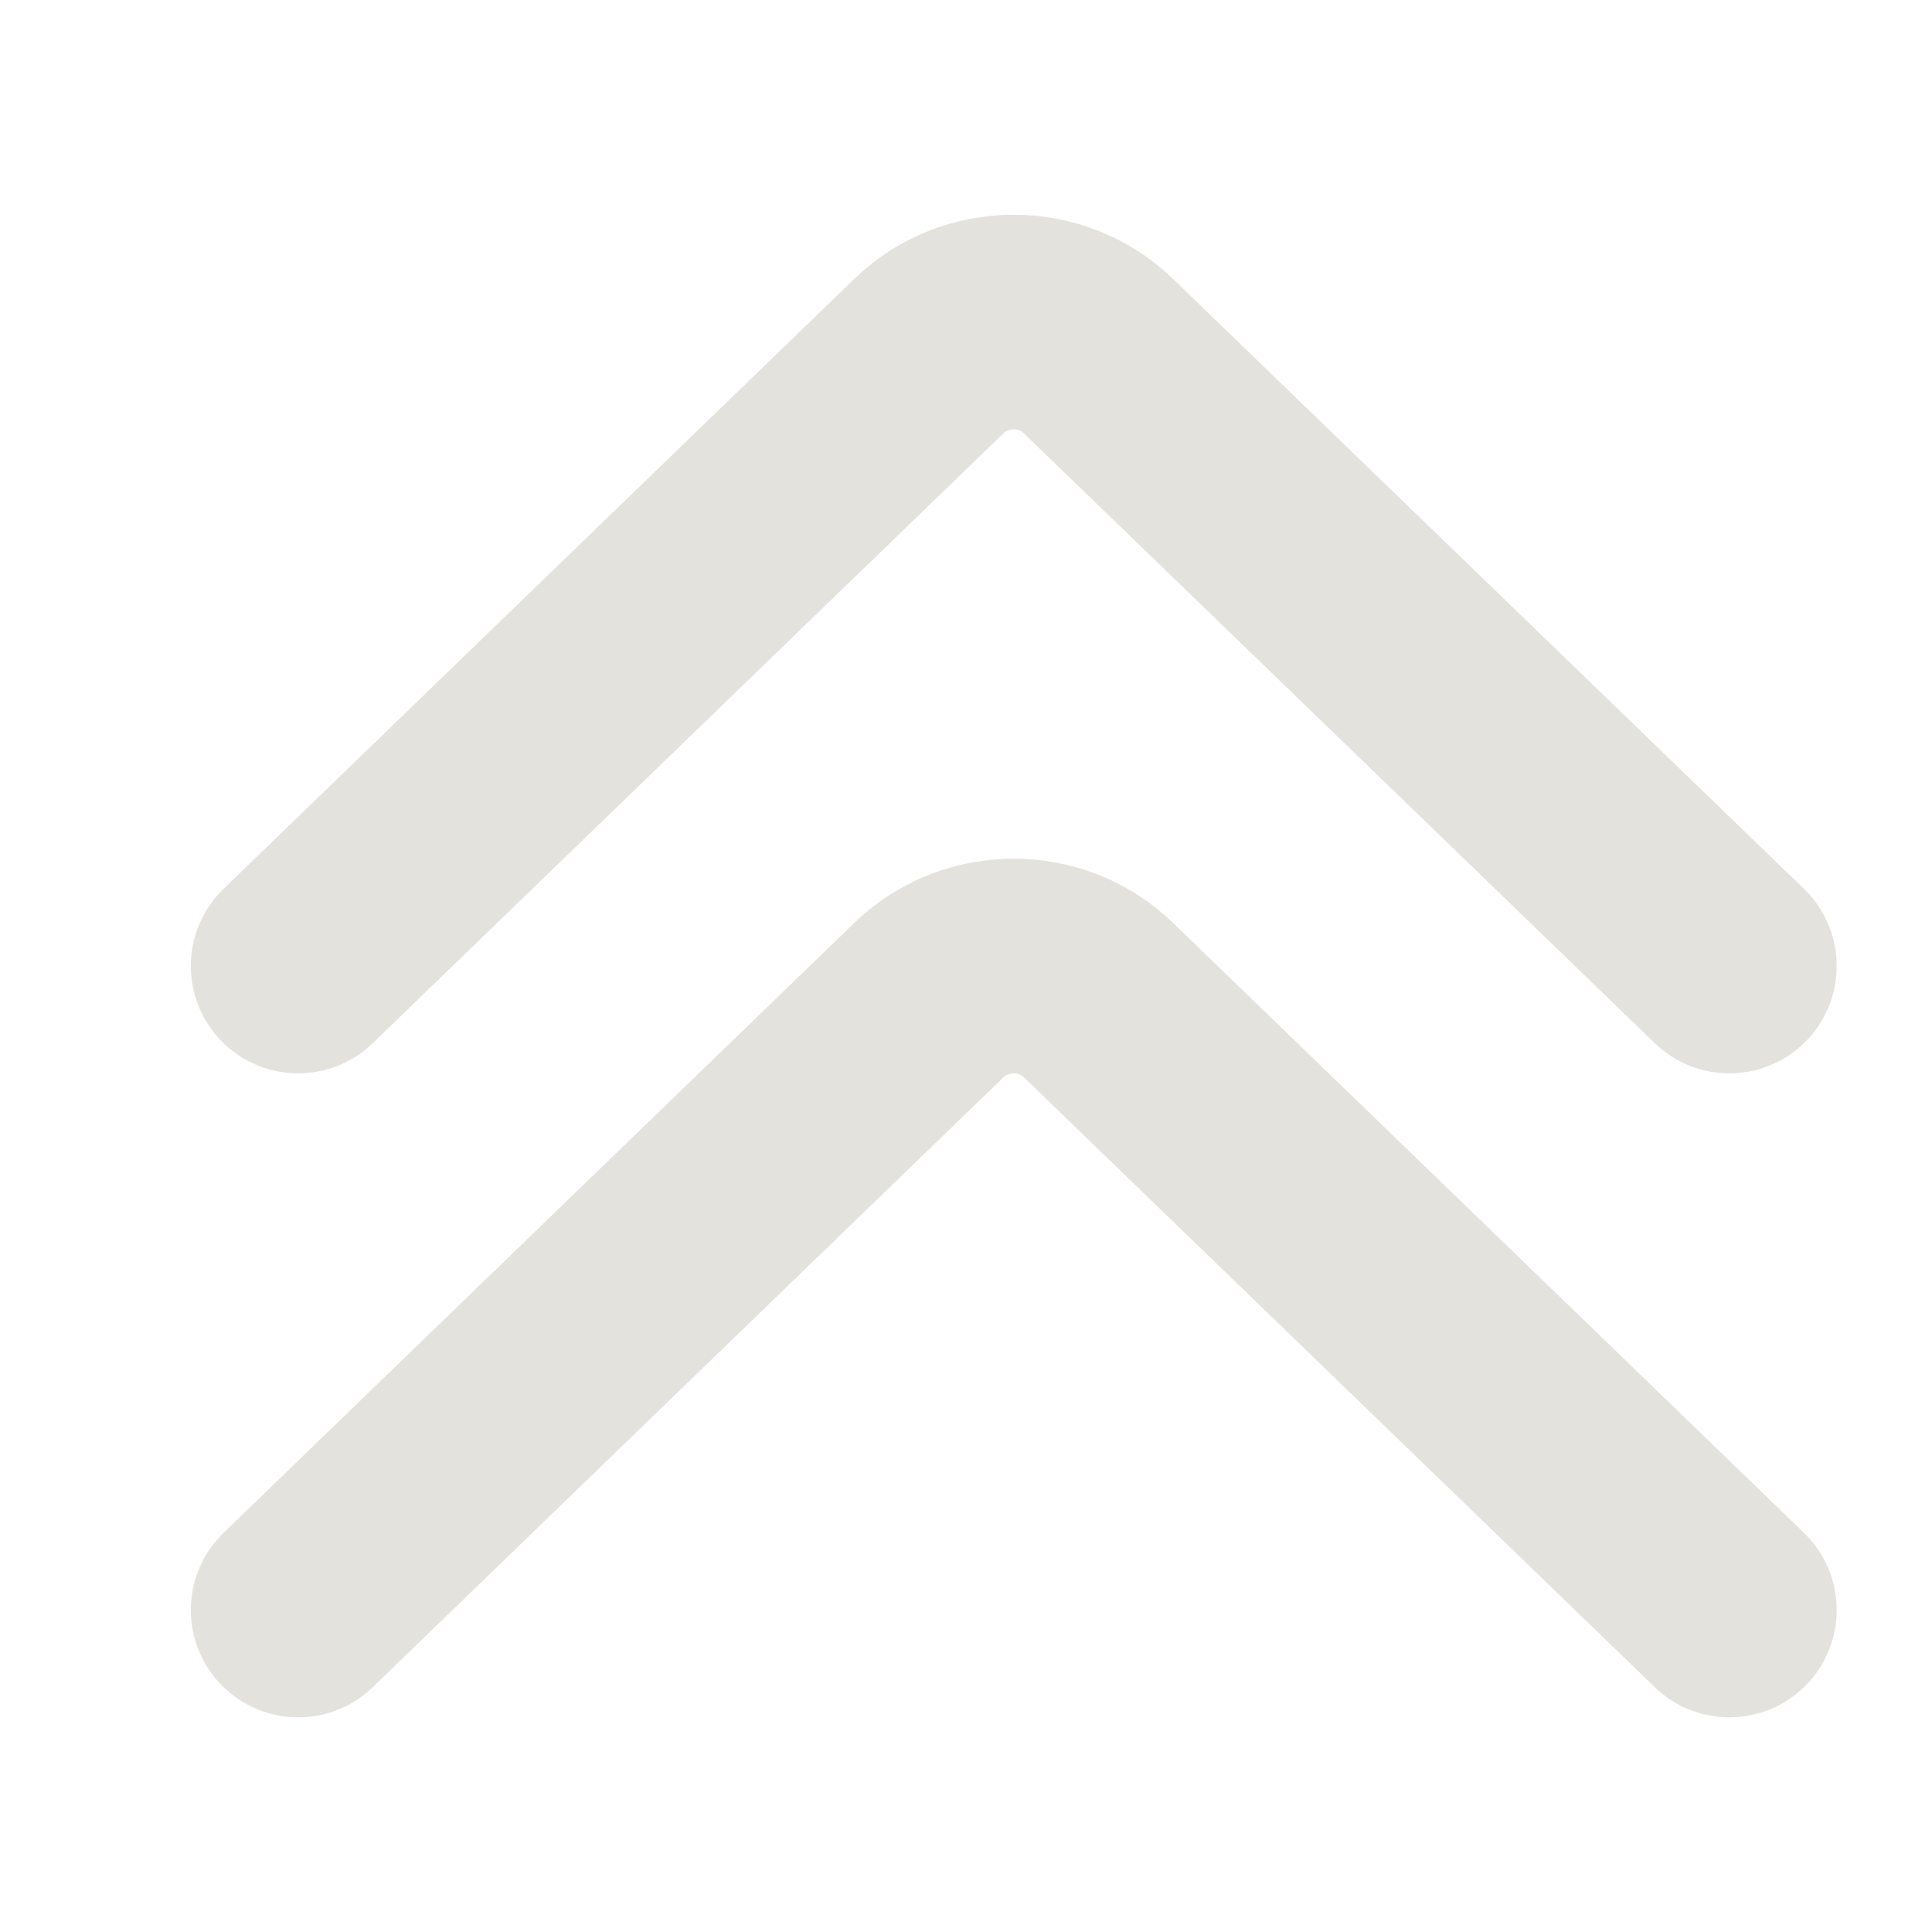 <svg width="9" height="9" viewBox="0 0 9 9" fill="none" xmlns="http://www.w3.org/2000/svg">
<path opacity="0.75" d="M8.056 7.5L5.115 4.657C4.898 4.448 4.546 4.448 4.329 4.657L1.389 7.5" stroke="#D9D8D1" stroke-linecap="round"/>
<path opacity="0.75" d="M8.056 4.5L5.115 1.657C4.898 1.448 4.546 1.448 4.329 1.657L1.389 4.5" stroke="#D9D8D1" stroke-linecap="round"/>
</svg>
